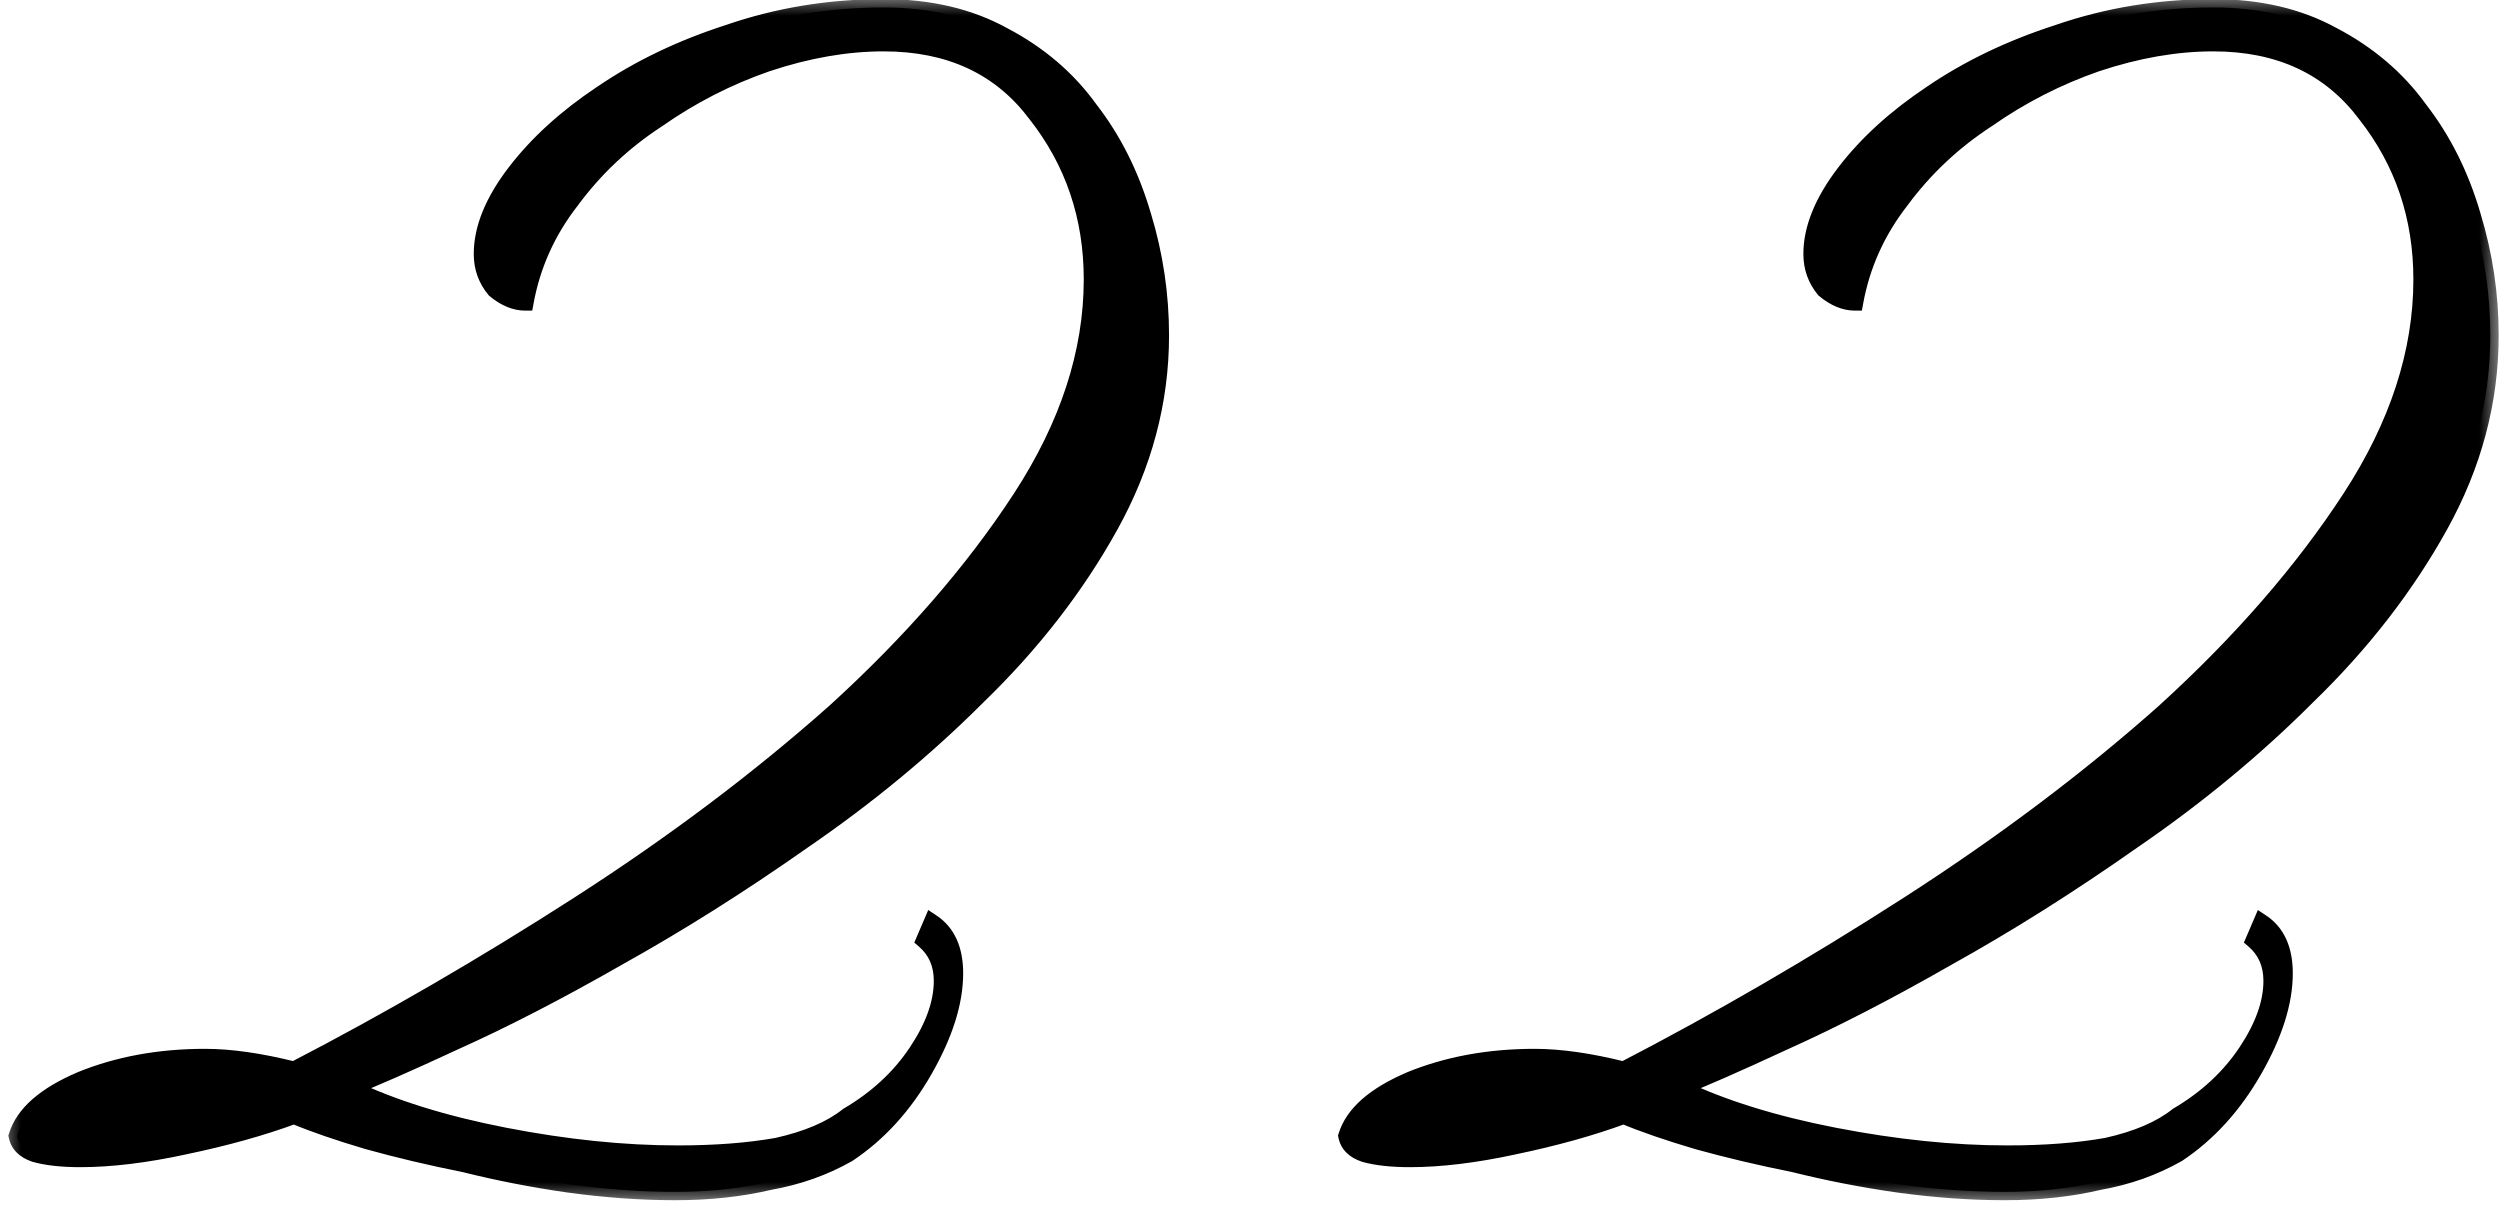 <?xml version="1.0" encoding="UTF-8"?> <svg xmlns="http://www.w3.org/2000/svg" width="60" height="29" viewBox="0 0 60 29" fill="none"><mask id="path-1-outside-1_826_14" maskUnits="userSpaceOnUse" x="0" y="-0.127" width="60" height="29" fill="black"><rect fill="white" y="-0.127" width="60" height="29"></rect><path d="M27.857 8.048C27.857 9.634 27.451 11.159 26.637 12.623C25.824 14.087 24.767 15.45 23.465 16.71C22.205 17.971 20.802 19.13 19.256 20.187C17.752 21.245 16.267 22.18 14.803 22.993C13.38 23.807 12.079 24.478 10.899 25.006C9.761 25.535 8.927 25.901 8.398 26.104C9.415 26.592 10.655 26.979 12.119 27.263C13.583 27.548 14.966 27.69 16.267 27.69C17.162 27.69 17.955 27.629 18.646 27.507C19.378 27.345 19.948 27.101 20.354 26.775C21.046 26.369 21.595 25.86 22.001 25.25C22.408 24.64 22.611 24.071 22.611 23.542C22.611 23.136 22.469 22.81 22.184 22.566L22.367 22.139C22.733 22.383 22.916 22.79 22.916 23.359C22.916 24.051 22.672 24.823 22.184 25.677C21.696 26.531 21.086 27.202 20.354 27.69C19.785 28.016 19.155 28.239 18.463 28.361C17.772 28.524 17.02 28.605 16.206 28.605C15.393 28.605 14.539 28.544 13.644 28.422C12.79 28.3 11.957 28.138 11.143 27.934C10.33 27.772 9.557 27.589 8.825 27.385C8.134 27.182 7.544 26.979 7.056 26.775C6.284 27.06 5.409 27.304 4.433 27.507C3.498 27.711 2.664 27.812 1.932 27.812C1.485 27.812 1.119 27.772 0.834 27.69C0.59 27.609 0.448 27.467 0.407 27.263C0.57 26.735 1.078 26.287 1.932 25.921C2.827 25.555 3.823 25.372 4.921 25.372C5.531 25.372 6.243 25.474 7.056 25.677C9.334 24.498 11.611 23.176 13.888 21.712C16.166 20.248 18.219 18.703 20.049 17.076C21.879 15.409 23.364 13.701 24.502 11.952C25.641 10.204 26.21 8.455 26.21 6.706C26.21 5.202 25.763 3.88 24.868 2.741C24.014 1.603 22.794 1.033 21.208 1.033C20.314 1.033 19.378 1.196 18.402 1.521C17.467 1.847 16.593 2.294 15.779 2.863C14.966 3.392 14.275 4.043 13.705 4.815C13.136 5.547 12.77 6.361 12.607 7.255C12.363 7.255 12.119 7.154 11.875 6.95C11.672 6.706 11.57 6.422 11.57 6.096C11.57 5.486 11.835 4.836 12.363 4.144C12.892 3.453 13.583 2.823 14.437 2.253C15.332 1.643 16.349 1.155 17.487 0.789C18.667 0.383 19.907 0.179 21.208 0.179C22.306 0.179 23.262 0.403 24.075 0.85C24.929 1.298 25.621 1.887 26.149 2.619C26.719 3.351 27.146 4.205 27.43 5.181C27.715 6.117 27.857 7.072 27.857 8.048ZM59.768 8.048C59.768 9.634 59.361 11.159 58.548 12.623C57.735 14.087 56.677 15.45 55.376 16.71C54.115 17.971 52.712 19.13 51.167 20.187C49.662 21.245 48.178 22.18 46.714 22.993C45.291 23.807 43.989 24.478 42.81 25.006C41.671 25.535 40.838 25.901 40.309 26.104C41.326 26.592 42.566 26.979 44.03 27.263C45.494 27.548 46.877 27.69 48.178 27.69C49.073 27.69 49.866 27.629 50.557 27.507C51.289 27.345 51.858 27.101 52.265 26.775C52.956 26.369 53.505 25.86 53.912 25.25C54.319 24.64 54.522 24.071 54.522 23.542C54.522 23.136 54.38 22.81 54.095 22.566L54.278 22.139C54.644 22.383 54.827 22.79 54.827 23.359C54.827 24.051 54.583 24.823 54.095 25.677C53.607 26.531 52.997 27.202 52.265 27.69C51.696 28.016 51.065 28.239 50.374 28.361C49.683 28.524 48.93 28.605 48.117 28.605C47.304 28.605 46.45 28.544 45.555 28.422C44.701 28.3 43.867 28.138 43.054 27.934C42.241 27.772 41.468 27.589 40.736 27.385C40.045 27.182 39.455 26.979 38.967 26.775C38.194 27.06 37.32 27.304 36.344 27.507C35.409 27.711 34.575 27.812 33.843 27.812C33.396 27.812 33.03 27.772 32.745 27.69C32.501 27.609 32.359 27.467 32.318 27.263C32.481 26.735 32.989 26.287 33.843 25.921C34.738 25.555 35.734 25.372 36.832 25.372C37.442 25.372 38.154 25.474 38.967 25.677C41.244 24.498 43.522 23.176 45.799 21.712C48.076 20.248 50.13 18.703 51.96 17.076C53.79 15.409 55.274 13.701 56.413 11.952C57.552 10.204 58.121 8.455 58.121 6.706C58.121 5.202 57.674 3.88 56.779 2.741C55.925 1.603 54.705 1.033 53.119 1.033C52.224 1.033 51.289 1.196 50.313 1.521C49.378 1.847 48.503 2.294 47.69 2.863C46.877 3.392 46.185 4.043 45.616 4.815C45.047 5.547 44.681 6.361 44.518 7.255C44.274 7.255 44.03 7.154 43.786 6.95C43.583 6.706 43.481 6.422 43.481 6.096C43.481 5.486 43.745 4.836 44.274 4.144C44.803 3.453 45.494 2.823 46.348 2.253C47.243 1.643 48.259 1.155 49.398 0.789C50.577 0.383 51.818 0.179 53.119 0.179C54.217 0.179 55.173 0.403 55.986 0.85C56.84 1.298 57.531 1.887 58.06 2.619C58.629 3.351 59.056 4.205 59.341 5.181C59.626 6.117 59.768 7.072 59.768 8.048Z"></path></mask><path d="M27.857 8.048C27.857 9.634 27.451 11.159 26.637 12.623C25.824 14.087 24.767 15.45 23.465 16.71C22.205 17.971 20.802 19.13 19.256 20.187C17.752 21.245 16.267 22.18 14.803 22.993C13.38 23.807 12.079 24.478 10.899 25.006C9.761 25.535 8.927 25.901 8.398 26.104C9.415 26.592 10.655 26.979 12.119 27.263C13.583 27.548 14.966 27.69 16.267 27.69C17.162 27.69 17.955 27.629 18.646 27.507C19.378 27.345 19.948 27.101 20.354 26.775C21.046 26.369 21.595 25.86 22.001 25.25C22.408 24.64 22.611 24.071 22.611 23.542C22.611 23.136 22.469 22.81 22.184 22.566L22.367 22.139C22.733 22.383 22.916 22.79 22.916 23.359C22.916 24.051 22.672 24.823 22.184 25.677C21.696 26.531 21.086 27.202 20.354 27.69C19.785 28.016 19.155 28.239 18.463 28.361C17.772 28.524 17.02 28.605 16.206 28.605C15.393 28.605 14.539 28.544 13.644 28.422C12.79 28.3 11.957 28.138 11.143 27.934C10.33 27.772 9.557 27.589 8.825 27.385C8.134 27.182 7.544 26.979 7.056 26.775C6.284 27.06 5.409 27.304 4.433 27.507C3.498 27.711 2.664 27.812 1.932 27.812C1.485 27.812 1.119 27.772 0.834 27.69C0.59 27.609 0.448 27.467 0.407 27.263C0.57 26.735 1.078 26.287 1.932 25.921C2.827 25.555 3.823 25.372 4.921 25.372C5.531 25.372 6.243 25.474 7.056 25.677C9.334 24.498 11.611 23.176 13.888 21.712C16.166 20.248 18.219 18.703 20.049 17.076C21.879 15.409 23.364 13.701 24.502 11.952C25.641 10.204 26.21 8.455 26.21 6.706C26.21 5.202 25.763 3.88 24.868 2.741C24.014 1.603 22.794 1.033 21.208 1.033C20.314 1.033 19.378 1.196 18.402 1.521C17.467 1.847 16.593 2.294 15.779 2.863C14.966 3.392 14.275 4.043 13.705 4.815C13.136 5.547 12.77 6.361 12.607 7.255C12.363 7.255 12.119 7.154 11.875 6.95C11.672 6.706 11.57 6.422 11.57 6.096C11.57 5.486 11.835 4.836 12.363 4.144C12.892 3.453 13.583 2.823 14.437 2.253C15.332 1.643 16.349 1.155 17.487 0.789C18.667 0.383 19.907 0.179 21.208 0.179C22.306 0.179 23.262 0.403 24.075 0.85C24.929 1.298 25.621 1.887 26.149 2.619C26.719 3.351 27.146 4.205 27.43 5.181C27.715 6.117 27.857 7.072 27.857 8.048ZM59.768 8.048C59.768 9.634 59.361 11.159 58.548 12.623C57.735 14.087 56.677 15.45 55.376 16.71C54.115 17.971 52.712 19.13 51.167 20.187C49.662 21.245 48.178 22.18 46.714 22.993C45.291 23.807 43.989 24.478 42.81 25.006C41.671 25.535 40.838 25.901 40.309 26.104C41.326 26.592 42.566 26.979 44.03 27.263C45.494 27.548 46.877 27.69 48.178 27.69C49.073 27.69 49.866 27.629 50.557 27.507C51.289 27.345 51.858 27.101 52.265 26.775C52.956 26.369 53.505 25.86 53.912 25.25C54.319 24.64 54.522 24.071 54.522 23.542C54.522 23.136 54.38 22.81 54.095 22.566L54.278 22.139C54.644 22.383 54.827 22.79 54.827 23.359C54.827 24.051 54.583 24.823 54.095 25.677C53.607 26.531 52.997 27.202 52.265 27.69C51.696 28.016 51.065 28.239 50.374 28.361C49.683 28.524 48.93 28.605 48.117 28.605C47.304 28.605 46.45 28.544 45.555 28.422C44.701 28.3 43.867 28.138 43.054 27.934C42.241 27.772 41.468 27.589 40.736 27.385C40.045 27.182 39.455 26.979 38.967 26.775C38.194 27.06 37.32 27.304 36.344 27.507C35.409 27.711 34.575 27.812 33.843 27.812C33.396 27.812 33.03 27.772 32.745 27.69C32.501 27.609 32.359 27.467 32.318 27.263C32.481 26.735 32.989 26.287 33.843 25.921C34.738 25.555 35.734 25.372 36.832 25.372C37.442 25.372 38.154 25.474 38.967 25.677C41.244 24.498 43.522 23.176 45.799 21.712C48.076 20.248 50.13 18.703 51.96 17.076C53.79 15.409 55.274 13.701 56.413 11.952C57.552 10.204 58.121 8.455 58.121 6.706C58.121 5.202 57.674 3.88 56.779 2.741C55.925 1.603 54.705 1.033 53.119 1.033C52.224 1.033 51.289 1.196 50.313 1.521C49.378 1.847 48.503 2.294 47.69 2.863C46.877 3.392 46.185 4.043 45.616 4.815C45.047 5.547 44.681 6.361 44.518 7.255C44.274 7.255 44.03 7.154 43.786 6.95C43.583 6.706 43.481 6.422 43.481 6.096C43.481 5.486 43.745 4.836 44.274 4.144C44.803 3.453 45.494 2.823 46.348 2.253C47.243 1.643 48.259 1.155 49.398 0.789C50.577 0.383 51.818 0.179 53.119 0.179C54.217 0.179 55.173 0.403 55.986 0.85C56.84 1.298 57.531 1.887 58.06 2.619C58.629 3.351 59.056 4.205 59.341 5.181C59.626 6.117 59.768 7.072 59.768 8.048Z" fill="black"></path><path d="M26.637 12.623L26.812 12.72L26.637 12.623ZM23.465 16.71L23.326 16.567L23.324 16.569L23.465 16.71ZM19.256 20.187L19.143 20.022L19.141 20.024L19.256 20.187ZM14.803 22.993L14.706 22.818L14.704 22.82L14.803 22.993ZM10.899 25.006L10.818 24.824L10.815 24.825L10.899 25.006ZM8.398 26.104L8.327 25.918L7.894 26.084L8.312 26.285L8.398 26.104ZM12.119 27.263L12.158 27.067L12.119 27.263ZM18.646 27.507L18.681 27.704L18.69 27.703L18.646 27.507ZM20.354 26.775L20.253 26.603L20.241 26.61L20.229 26.619L20.354 26.775ZM22.001 25.25L22.168 25.361L22.001 25.25ZM22.184 22.566L22 22.488L21.943 22.622L22.054 22.718L22.184 22.566ZM22.367 22.139L22.478 21.973L22.278 21.84L22.183 22.061L22.367 22.139ZM20.354 27.69L20.454 27.864L20.465 27.857L20.354 27.69ZM18.463 28.361L18.429 28.164L18.418 28.167L18.463 28.361ZM13.644 28.422L13.616 28.62L13.617 28.62L13.644 28.422ZM11.143 27.934L11.192 27.74L11.183 27.738L11.143 27.934ZM8.825 27.385L8.769 27.577L8.772 27.578L8.825 27.385ZM7.056 26.775L7.133 26.591L7.061 26.561L6.987 26.588L7.056 26.775ZM4.433 27.507L4.393 27.311L4.391 27.312L4.433 27.507ZM0.834 27.69L0.771 27.88L0.779 27.883L0.834 27.69ZM0.407 27.263L0.216 27.204L0.201 27.253L0.211 27.302L0.407 27.263ZM1.932 25.921L1.857 25.736L1.854 25.738L1.932 25.921ZM7.056 25.677L7.008 25.871L7.081 25.89L7.148 25.855L7.056 25.677ZM13.888 21.712L13.996 21.881L13.888 21.712ZM20.049 17.076L20.182 17.226L20.184 17.224L20.049 17.076ZM24.502 11.952L24.67 12.061L24.502 11.952ZM24.868 2.741L24.708 2.861L24.711 2.865L24.868 2.741ZM18.402 1.521L18.339 1.332L18.337 1.332L18.402 1.521ZM15.779 2.863L15.888 3.031L15.894 3.027L15.779 2.863ZM13.705 4.815L13.863 4.938L13.866 4.934L13.705 4.815ZM12.607 7.255V7.455H12.774L12.804 7.291L12.607 7.255ZM11.875 6.95L11.722 7.078L11.733 7.092L11.747 7.104L11.875 6.95ZM12.363 4.144L12.204 4.023V4.023L12.363 4.144ZM14.437 2.253L14.548 2.42L14.55 2.419L14.437 2.253ZM17.487 0.789L17.549 0.98L17.553 0.978L17.487 0.789ZM24.075 0.85L23.979 1.026L23.983 1.027L24.075 0.85ZM26.149 2.619L25.987 2.736L25.991 2.742L26.149 2.619ZM27.43 5.181L27.238 5.237L27.239 5.24L27.43 5.181ZM27.657 8.048C27.657 9.598 27.26 11.09 26.462 12.526L26.812 12.72C27.641 11.228 28.057 9.67 28.057 8.048H27.657ZM26.462 12.526C25.66 13.972 24.615 15.319 23.326 16.567L23.605 16.854C24.919 15.581 25.989 14.203 26.812 12.72L26.462 12.526ZM23.324 16.569C22.073 17.82 20.679 18.971 19.143 20.022L19.369 20.352C20.924 19.288 22.337 18.122 23.607 16.852L23.324 16.569ZM19.141 20.024C17.642 21.077 16.163 22.009 14.706 22.819L14.9 23.168C16.371 22.351 17.861 21.412 19.371 20.351L19.141 20.024ZM14.704 22.82C13.285 23.631 11.99 24.298 10.818 24.824L10.981 25.189C12.168 24.657 13.475 23.983 14.903 23.167L14.704 22.82ZM10.815 24.825C9.677 25.353 8.848 25.717 8.327 25.918L8.47 26.291C9.006 26.085 9.845 25.716 10.984 25.188L10.815 24.825ZM8.312 26.285C9.348 26.782 10.605 27.173 12.081 27.46L12.158 27.067C10.705 26.785 9.482 26.403 8.485 25.924L8.312 26.285ZM12.081 27.46C13.556 27.746 14.951 27.89 16.267 27.89V27.49C14.981 27.49 13.611 27.349 12.158 27.067L12.081 27.46ZM16.267 27.89C17.171 27.89 17.976 27.829 18.681 27.704L18.612 27.31C17.934 27.43 17.153 27.49 16.267 27.49V27.89ZM18.69 27.703C19.439 27.536 20.041 27.282 20.479 26.931L20.229 26.619C19.855 26.919 19.317 27.153 18.603 27.312L18.69 27.703ZM20.456 26.948C21.171 26.527 21.743 25.999 22.168 25.361L21.835 25.139C21.447 25.722 20.921 26.21 20.253 26.603L20.456 26.948ZM22.168 25.361C22.588 24.731 22.811 24.123 22.811 23.542H22.411C22.411 24.019 22.228 24.55 21.835 25.139L22.168 25.361ZM22.811 23.542C22.811 23.083 22.648 22.7 22.314 22.414L22.054 22.718C22.291 22.921 22.411 23.188 22.411 23.542H22.811ZM22.368 22.645L22.551 22.218L22.183 22.061L22 22.488L22.368 22.645ZM22.256 22.306C22.551 22.502 22.716 22.835 22.716 23.359H23.116C23.116 22.745 22.916 22.265 22.478 21.973L22.256 22.306ZM22.716 23.359C22.716 24.004 22.488 24.742 22.011 25.578L22.358 25.776C22.856 24.904 23.116 24.097 23.116 23.359H22.716ZM22.011 25.578C21.536 26.408 20.947 27.055 20.243 27.524L20.465 27.857C21.226 27.349 21.857 26.654 22.358 25.776L22.011 25.578ZM20.255 27.517C19.707 27.83 19.099 28.046 18.429 28.164L18.498 28.558C19.21 28.433 19.863 28.201 20.454 27.864L20.255 27.517ZM18.418 28.167C17.743 28.325 17.006 28.405 16.206 28.405V28.805C17.033 28.805 17.801 28.723 18.509 28.556L18.418 28.167ZM16.206 28.405C15.403 28.405 14.558 28.345 13.671 28.224L13.617 28.62C14.52 28.744 15.383 28.805 16.206 28.805V28.405ZM13.673 28.224C12.825 28.103 11.998 27.942 11.192 27.74L11.095 28.128C11.915 28.333 12.755 28.497 13.616 28.62L13.673 28.224ZM11.183 27.738C10.374 27.576 9.606 27.395 8.879 27.193L8.772 27.578C9.509 27.783 10.286 27.967 11.104 28.13L11.183 27.738ZM8.882 27.193C8.195 26.991 7.613 26.79 7.133 26.591L6.979 26.96C7.476 27.167 8.073 27.372 8.769 27.577L8.882 27.193ZM6.987 26.588C6.225 26.868 5.361 27.11 4.393 27.311L4.474 27.703C5.458 27.498 6.342 27.252 7.126 26.963L6.987 26.588ZM4.391 27.312C3.466 27.513 2.647 27.612 1.932 27.612V28.012C2.682 28.012 3.531 27.908 4.476 27.703L4.391 27.312ZM1.932 27.612C1.495 27.612 1.149 27.572 0.889 27.498L0.779 27.883C1.089 27.971 1.475 28.012 1.932 28.012V27.612ZM0.898 27.501C0.703 27.436 0.627 27.339 0.603 27.224L0.211 27.302C0.27 27.594 0.478 27.782 0.771 27.88L0.898 27.501ZM0.599 27.322C0.735 26.878 1.176 26.463 2.011 26.105L1.854 25.738C0.981 26.111 0.405 26.591 0.216 27.204L0.599 27.322ZM2.008 26.106C2.876 25.752 3.846 25.572 4.921 25.572V25.172C3.801 25.172 2.778 25.359 1.857 25.736L2.008 26.106ZM4.921 25.572C5.51 25.572 6.205 25.671 7.008 25.871L7.105 25.483C6.281 25.277 5.553 25.172 4.921 25.172V25.572ZM7.148 25.855C9.432 24.672 11.714 23.348 13.996 21.881L13.78 21.544C11.508 23.005 9.236 24.323 6.964 25.5L7.148 25.855ZM13.996 21.881C16.282 20.412 18.344 18.86 20.182 17.226L19.916 16.927C18.095 18.546 16.05 20.085 13.78 21.544L13.996 21.881ZM20.184 17.224C22.024 15.547 23.52 13.827 24.67 12.061L24.335 11.843C23.207 13.575 21.734 15.271 19.915 16.928L20.184 17.224ZM24.67 12.061C25.826 10.287 26.41 8.501 26.41 6.706H26.01C26.01 8.409 25.456 10.121 24.335 11.843L24.67 12.061ZM26.41 6.706C26.41 5.159 25.949 3.793 25.026 2.618L24.711 2.865C25.577 3.967 26.01 5.245 26.01 6.706H26.41ZM25.028 2.621C24.132 1.426 22.849 0.833 21.208 0.833V1.233C22.74 1.233 23.897 1.779 24.708 2.861L25.028 2.621ZM21.208 0.833C20.289 0.833 19.332 1 18.339 1.332L18.466 1.711C19.424 1.391 20.338 1.233 21.208 1.233V0.833ZM18.337 1.332C17.384 1.664 16.493 2.12 15.665 2.699L15.894 3.027C16.692 2.468 17.55 2.029 18.468 1.71L18.337 1.332ZM15.67 2.696C14.837 3.237 14.128 3.904 13.544 4.697L13.866 4.934C14.421 4.181 15.095 3.547 15.888 3.031L15.67 2.696ZM13.547 4.692C12.959 5.449 12.579 6.292 12.411 7.22L12.804 7.291C12.961 6.429 13.313 5.645 13.863 4.938L13.547 4.692ZM12.607 7.055C12.423 7.055 12.223 6.979 12.003 6.797L11.747 7.104C12.016 7.328 12.304 7.455 12.607 7.455V7.055ZM12.029 6.822C11.856 6.615 11.77 6.376 11.77 6.096H11.37C11.37 6.467 11.488 6.797 11.722 7.078L12.029 6.822ZM11.77 6.096C11.77 5.545 12.009 4.937 12.522 4.266L12.204 4.023C11.66 4.735 11.37 5.427 11.37 6.096H11.77ZM12.522 4.266C13.035 3.595 13.71 2.979 14.548 2.42L14.326 2.087C13.457 2.666 12.749 3.311 12.204 4.023L12.522 4.266ZM14.55 2.419C15.427 1.82 16.426 1.34 17.549 0.98L17.426 0.599C16.271 0.97 15.237 1.466 14.325 2.088L14.55 2.419ZM17.553 0.978C18.71 0.579 19.928 0.379 21.208 0.379V-0.021C19.886 -0.021 18.623 0.186 17.422 0.6L17.553 0.978ZM21.208 0.379C22.279 0.379 23.2 0.597 23.979 1.026L24.172 0.675C23.324 0.209 22.334 -0.021 21.208 -0.021V0.379ZM23.983 1.027C24.811 1.461 25.478 2.031 25.987 2.736L26.311 2.502C25.764 1.743 25.048 1.134 24.168 0.673L23.983 1.027ZM25.991 2.742C26.544 3.452 26.96 4.283 27.238 5.237L27.622 5.125C27.331 4.127 26.893 3.25 26.307 2.497L25.991 2.742ZM27.239 5.24C27.518 6.156 27.657 7.092 27.657 8.048H28.057C28.057 7.053 27.912 6.077 27.622 5.123L27.239 5.24ZM58.548 12.623L58.723 12.72L58.548 12.623ZM55.376 16.71L55.237 16.567L55.235 16.569L55.376 16.71ZM51.167 20.187L51.054 20.022L51.052 20.024L51.167 20.187ZM46.714 22.993L46.617 22.818L46.615 22.82L46.714 22.993ZM42.81 25.006L42.728 24.824L42.726 24.825L42.81 25.006ZM40.309 26.104L40.237 25.918L39.805 26.084L40.222 26.285L40.309 26.104ZM44.03 27.263L44.068 27.067L44.03 27.263ZM50.557 27.507L50.592 27.704L50.6 27.703L50.557 27.507ZM52.265 26.775L52.164 26.603L52.151 26.61L52.14 26.619L52.265 26.775ZM53.912 25.25L54.078 25.361L53.912 25.25ZM54.095 22.566L53.911 22.488L53.853 22.622L53.965 22.718L54.095 22.566ZM54.278 22.139L54.389 21.973L54.189 21.84L54.094 22.061L54.278 22.139ZM52.265 27.69L52.364 27.864L52.376 27.857L52.265 27.69ZM50.374 28.361L50.339 28.164L50.328 28.167L50.374 28.361ZM45.555 28.422L45.527 28.62L45.528 28.62L45.555 28.422ZM43.054 27.934L43.103 27.74L43.093 27.738L43.054 27.934ZM40.736 27.385L40.68 27.577L40.682 27.578L40.736 27.385ZM38.967 26.775L39.044 26.591L38.971 26.561L38.898 26.588L38.967 26.775ZM36.344 27.507L36.303 27.311L36.301 27.312L36.344 27.507ZM32.745 27.69L32.682 27.88L32.69 27.883L32.745 27.69ZM32.318 27.263L32.127 27.204L32.112 27.253L32.122 27.302L32.318 27.263ZM33.843 25.921L33.767 25.736L33.764 25.738L33.843 25.921ZM38.967 25.677L38.919 25.871L38.992 25.89L39.059 25.855L38.967 25.677ZM45.799 21.712L45.907 21.881L45.799 21.712ZM51.96 17.076L52.093 17.226L52.095 17.224L51.96 17.076ZM56.413 11.952L56.581 12.061L56.413 11.952ZM56.779 2.741L56.619 2.861L56.622 2.865L56.779 2.741ZM50.313 1.521L50.25 1.332L50.247 1.332L50.313 1.521ZM47.69 2.863L47.799 3.031L47.805 3.027L47.69 2.863ZM45.616 4.815L45.774 4.938L45.777 4.934L45.616 4.815ZM44.518 7.255V7.455H44.685L44.715 7.291L44.518 7.255ZM43.786 6.95L43.632 7.078L43.644 7.092L43.658 7.104L43.786 6.95ZM44.274 4.144L44.115 4.023V4.023L44.274 4.144ZM46.348 2.253L46.459 2.42L46.461 2.419L46.348 2.253ZM49.398 0.789L49.459 0.98L49.463 0.978L49.398 0.789ZM55.986 0.85L55.89 1.026L55.893 1.027L55.986 0.85ZM58.06 2.619L57.898 2.736L57.902 2.742L58.06 2.619ZM59.341 5.181L59.149 5.237L59.15 5.24L59.341 5.181ZM59.568 8.048C59.568 9.598 59.171 11.09 58.373 12.526L58.723 12.72C59.552 11.228 59.968 9.67 59.968 8.048H59.568ZM58.373 12.526C57.57 13.972 56.525 15.319 55.237 16.567L55.515 16.854C56.83 15.581 57.899 14.203 58.723 12.72L58.373 12.526ZM55.235 16.569C53.983 17.82 52.59 18.971 51.054 20.022L51.28 20.352C52.835 19.288 54.248 18.122 55.517 16.852L55.235 16.569ZM51.052 20.024C49.553 21.077 48.074 22.009 46.617 22.819L46.811 23.168C48.282 22.351 49.772 21.412 51.282 20.351L51.052 20.024ZM46.615 22.82C45.196 23.631 43.9 24.298 42.728 24.824L42.892 25.189C44.078 24.657 45.386 23.983 46.813 23.167L46.615 22.82ZM42.726 24.825C41.587 25.353 40.759 25.717 40.237 25.918L40.381 26.291C40.916 26.085 41.755 25.716 42.894 25.188L42.726 24.825ZM40.222 26.285C41.258 26.782 42.516 27.173 43.992 27.46L44.068 27.067C42.616 26.785 41.393 26.403 40.395 25.924L40.222 26.285ZM43.992 27.46C45.467 27.746 46.862 27.89 48.178 27.89V27.49C46.891 27.49 45.521 27.349 44.068 27.067L43.992 27.46ZM48.178 27.89C49.081 27.89 49.886 27.829 50.592 27.704L50.522 27.31C49.845 27.43 49.064 27.49 48.178 27.49V27.89ZM50.6 27.703C51.35 27.536 51.951 27.282 52.39 26.931L52.14 26.619C51.765 26.919 51.228 27.153 50.514 27.312L50.6 27.703ZM52.366 26.948C53.081 26.527 53.654 25.999 54.078 25.361L53.746 25.139C53.357 25.722 52.831 26.21 52.164 26.603L52.366 26.948ZM54.078 25.361C54.499 24.731 54.722 24.123 54.722 23.542H54.322C54.322 24.019 54.139 24.55 53.746 25.139L54.078 25.361ZM54.722 23.542C54.722 23.083 54.558 22.7 54.225 22.414L53.965 22.718C54.201 22.921 54.322 23.188 54.322 23.542H54.722ZM54.279 22.645L54.462 22.218L54.094 22.061L53.911 22.488L54.279 22.645ZM54.167 22.306C54.461 22.502 54.627 22.835 54.627 23.359H55.027C55.027 22.745 54.827 22.265 54.389 21.973L54.167 22.306ZM54.627 23.359C54.627 24.004 54.399 24.742 53.921 25.578L54.269 25.776C54.767 24.904 55.027 24.097 55.027 23.359H54.627ZM53.921 25.578C53.447 26.408 52.857 27.055 52.154 27.524L52.376 27.857C53.137 27.349 53.767 26.654 54.269 25.776L53.921 25.578ZM52.166 27.517C51.618 27.83 51.01 28.046 50.339 28.164L50.409 28.558C51.121 28.433 51.773 28.201 52.364 27.864L52.166 27.517ZM50.328 28.167C49.654 28.325 48.917 28.405 48.117 28.405V28.805C48.944 28.805 49.712 28.723 50.42 28.556L50.328 28.167ZM48.117 28.405C47.314 28.405 46.469 28.345 45.582 28.224L45.528 28.62C46.431 28.744 47.294 28.805 48.117 28.805V28.405ZM45.583 28.224C44.736 28.103 43.909 27.942 43.102 27.74L43.005 28.128C43.826 28.333 44.666 28.497 45.527 28.62L45.583 28.224ZM43.093 27.738C42.284 27.576 41.516 27.395 40.789 27.193L40.682 27.578C41.42 27.783 42.197 27.967 43.015 28.13L43.093 27.738ZM40.792 27.193C40.106 26.991 39.523 26.79 39.044 26.591L38.89 26.96C39.387 27.167 39.984 27.372 40.68 27.577L40.792 27.193ZM38.898 26.588C38.136 26.868 37.272 27.11 36.303 27.311L36.385 27.703C37.368 27.498 38.253 27.252 39.036 26.963L38.898 26.588ZM36.301 27.312C35.376 27.513 34.557 27.612 33.843 27.612V28.012C34.593 28.012 35.441 27.908 36.386 27.703L36.301 27.312ZM33.843 27.612C33.406 27.612 33.06 27.572 32.8 27.498L32.69 27.883C32.999 27.971 33.386 28.012 33.843 28.012V27.612ZM32.808 27.501C32.613 27.436 32.537 27.339 32.514 27.224L32.122 27.302C32.18 27.594 32.389 27.782 32.682 27.88L32.808 27.501ZM32.509 27.322C32.646 26.878 33.086 26.463 33.922 26.105L33.764 25.738C32.892 26.111 32.316 26.591 32.127 27.204L32.509 27.322ZM33.919 26.106C34.786 25.752 35.757 25.572 36.832 25.572V25.172C35.712 25.172 34.689 25.359 33.767 25.736L33.919 26.106ZM36.832 25.572C37.421 25.572 38.116 25.671 38.919 25.871L39.016 25.483C38.192 25.277 37.463 25.172 36.832 25.172V25.572ZM39.059 25.855C41.342 24.672 43.625 23.348 45.907 21.881L45.691 21.544C43.419 23.005 41.147 24.323 38.875 25.5L39.059 25.855ZM45.907 21.881C48.192 20.412 50.254 18.86 52.093 17.226L51.827 16.927C50.006 18.546 47.96 20.085 45.691 21.544L45.907 21.881ZM52.095 17.224C53.935 15.547 55.431 13.827 56.581 12.061L56.245 11.843C55.117 13.575 53.645 15.271 51.825 16.928L52.095 17.224ZM56.581 12.061C57.736 10.287 58.321 8.501 58.321 6.706H57.921C57.921 8.409 57.367 10.121 56.245 11.843L56.581 12.061ZM58.321 6.706C58.321 5.159 57.86 3.793 56.936 2.618L56.622 2.865C57.488 3.967 57.921 5.245 57.921 6.706H58.321ZM56.939 2.621C56.042 1.426 54.76 0.833 53.119 0.833V1.233C54.65 1.233 55.807 1.779 56.619 2.861L56.939 2.621ZM53.119 0.833C52.2 0.833 51.243 1 50.25 1.332L50.376 1.711C51.335 1.391 52.249 1.233 53.119 1.233V0.833ZM50.247 1.332C49.294 1.664 48.404 2.12 47.575 2.699L47.805 3.027C48.603 2.468 49.461 2.029 50.379 1.71L50.247 1.332ZM47.581 2.696C46.748 3.237 46.039 3.904 45.455 4.697L45.777 4.934C46.332 4.181 47.006 3.547 47.799 3.031L47.581 2.696ZM45.458 4.692C44.869 5.449 44.49 6.292 44.321 7.22L44.715 7.291C44.872 6.429 45.224 5.645 45.774 4.938L45.458 4.692ZM44.518 7.055C44.333 7.055 44.133 6.979 43.914 6.797L43.658 7.104C43.927 7.328 44.215 7.455 44.518 7.455V7.055ZM43.94 6.822C43.767 6.615 43.681 6.376 43.681 6.096H43.281C43.281 6.467 43.398 6.797 43.632 7.078L43.94 6.822ZM43.681 6.096C43.681 5.545 43.92 4.937 44.433 4.266L44.115 4.023C43.571 4.735 43.281 5.427 43.281 6.096H43.681ZM44.433 4.266C44.946 3.595 45.62 2.979 46.459 2.42L46.237 2.087C45.368 2.666 44.659 3.311 44.115 4.023L44.433 4.266ZM46.461 2.419C47.338 1.82 48.337 1.34 49.459 0.98L49.337 0.599C48.182 0.97 47.147 1.466 46.235 2.088L46.461 2.419ZM49.463 0.978C50.621 0.579 51.839 0.379 53.119 0.379V-0.021C51.796 -0.021 50.534 0.186 49.333 0.6L49.463 0.978ZM53.119 0.379C54.19 0.379 55.111 0.597 55.89 1.026L56.082 0.675C55.235 0.209 54.245 -0.021 53.119 -0.021V0.379ZM55.893 1.027C56.722 1.461 57.389 2.031 57.898 2.736L58.222 2.502C57.674 1.743 56.958 1.134 56.079 0.673L55.893 1.027ZM57.902 2.742C58.455 3.452 58.871 4.283 59.149 5.237L59.533 5.125C59.242 4.127 58.804 3.25 58.218 2.497L57.902 2.742ZM59.15 5.24C59.429 6.156 59.568 7.092 59.568 8.048H59.968C59.968 7.053 59.823 6.077 59.532 5.123L59.15 5.24Z" fill="black" mask="url(#path-1-outside-1_826_14)"></path></svg> 
